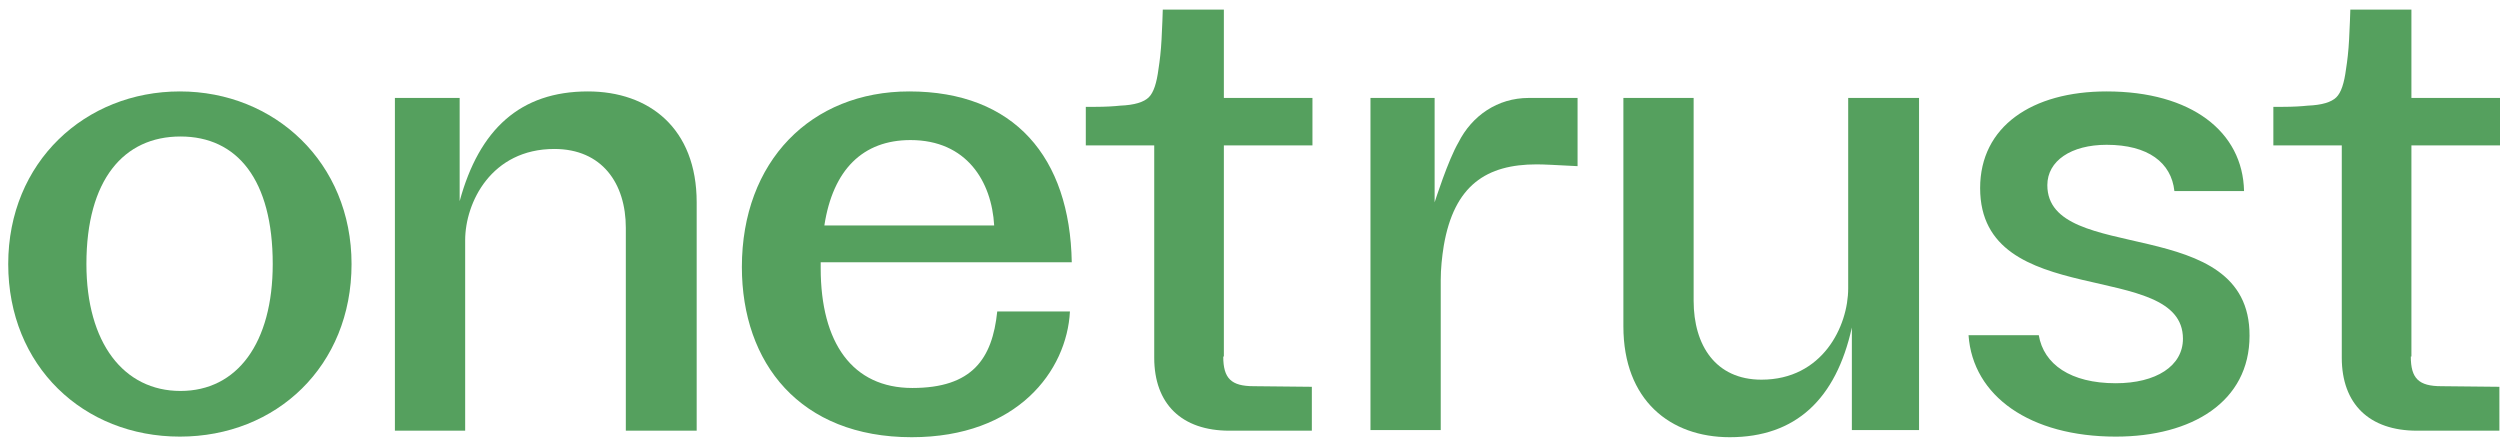 <svg
              class="max-w-[200px]"
              viewBox="0 0 152 27"
              fill="none"
              xmlns="http://www.w3.org/2000/svg"
            >
              <path
                d="M5.254 16.053C5.254 20.849 7.52 23.77 10.974 23.77C14.428 23.77 16.582 20.849 16.582 16.053C16.582 10.932 14.428 8.299 10.974 8.299C7.52 8.299 5.254 10.932 5.254 16.053ZM21.374 16.053C21.374 22.255 16.805 26.546 10.937 26.546C5.068 26.546 0.5 22.255 0.5 16.053C0.5 9.85 5.18 5.559 10.937 5.559C16.694 5.559 21.374 9.886 21.374 16.053Z"
                fill="#55A05E"
              />
              <path
                d="M124.478 11.257C124.478 9.778 125.927 8.804 128.081 8.804C130.606 8.804 132.018 9.886 132.203 11.617H136.438C136.363 8.011 133.243 5.559 128.081 5.559C123.549 5.559 120.392 7.686 120.392 11.437C120.392 18.974 132.723 15.692 132.723 20.596C132.723 22.255 131.089 23.301 128.638 23.301C125.889 23.301 124.255 22.147 123.958 20.38H119.687C119.947 24.094 123.438 26.546 128.638 26.546C133.281 26.546 136.772 24.419 136.772 20.416C136.809 12.879 124.478 16.161 124.478 11.257Z"
                fill="#55A05E"
              />
              <path
                d="M24.01 26.186V5.956H27.947V12.23C29.136 7.867 31.624 5.559 35.747 5.559C39.461 5.559 42.358 7.795 42.358 12.302V26.186H38.05V13.853C38.05 11.148 36.601 9.057 33.704 9.057C29.879 9.057 28.282 12.302 28.282 14.61V26.186H24.01Z"
                fill="#55A05E"
              />
              <path
                d="M116.678 5.955V26.15H112.593V19.911C111.627 24.274 109.176 26.582 105.165 26.582C101.562 26.582 98.702 24.347 98.702 19.839V5.955H102.973V18.288C102.973 20.993 104.31 23.084 107.096 23.084C110.81 23.084 112.37 19.839 112.37 17.531V5.955H116.678Z"
                fill="#55A05E"
              />
              <path
                d="M55.469 23.589C51.829 23.589 49.898 20.849 49.898 16.305V15.944H65.163C65.052 9.562 61.672 5.559 55.283 5.559C49.303 5.559 45.106 9.814 45.106 16.233C45.106 22.075 48.635 26.582 55.432 26.582C61.857 26.582 64.866 22.544 65.052 18.938H60.632C60.334 21.822 59.109 23.589 55.469 23.589ZM55.358 8.516C58.775 8.516 60.297 11.04 60.446 13.709H50.121C50.641 10.319 52.461 8.516 55.358 8.516Z"
                fill="#55A05E"
              />
              <path
                d="M95.916 5.955V9.634V10.102C94.468 10.03 93.911 9.994 93.428 9.994C90.382 9.994 88.414 11.256 87.782 14.935C87.671 15.62 87.597 16.341 87.597 17.026V26.15H83.325V5.955H87.225V12.302C87.262 12.194 88.042 9.742 88.674 8.66C89.491 7.037 91.051 5.955 92.945 5.955H95.916Z"
                fill="#55A05E"
              />
              <path
                d="M146.577 21.678C146.577 23.012 147.06 23.481 148.434 23.481L151.963 23.517V26.186H146.949C144.052 26.186 142.38 24.563 142.38 21.75V12.122V8.84H138.22V6.496C138.48 6.496 138.406 6.496 138.778 6.496C139.446 6.496 139.966 6.46 140.3 6.424C141.192 6.388 141.749 6.208 142.046 5.919C142.343 5.631 142.529 5.054 142.64 4.189C142.715 3.72 142.789 3.107 142.826 2.385C142.863 1.664 142.9 0.727 142.9 0.582H146.614V5.955H152V8.84H146.614V21.678H146.577Z"
                fill="#55A05E"
              />
              <path
                d="M74.374 21.678C74.374 23.012 74.857 23.481 76.231 23.481L79.76 23.517V26.186H74.746C71.849 26.186 70.177 24.563 70.177 21.75V12.122V8.84H66.017V6.496C66.277 6.496 66.203 6.496 66.575 6.496C67.243 6.496 67.763 6.46 68.097 6.424C68.989 6.388 69.546 6.208 69.843 5.919C70.14 5.631 70.326 5.054 70.437 4.189C70.511 3.72 70.586 3.107 70.623 2.385C70.66 1.664 70.697 0.727 70.697 0.582H74.411V5.955H79.797V8.84H74.411V21.678H74.374Z"
                fill="#55A05E"
              />
            </svg>